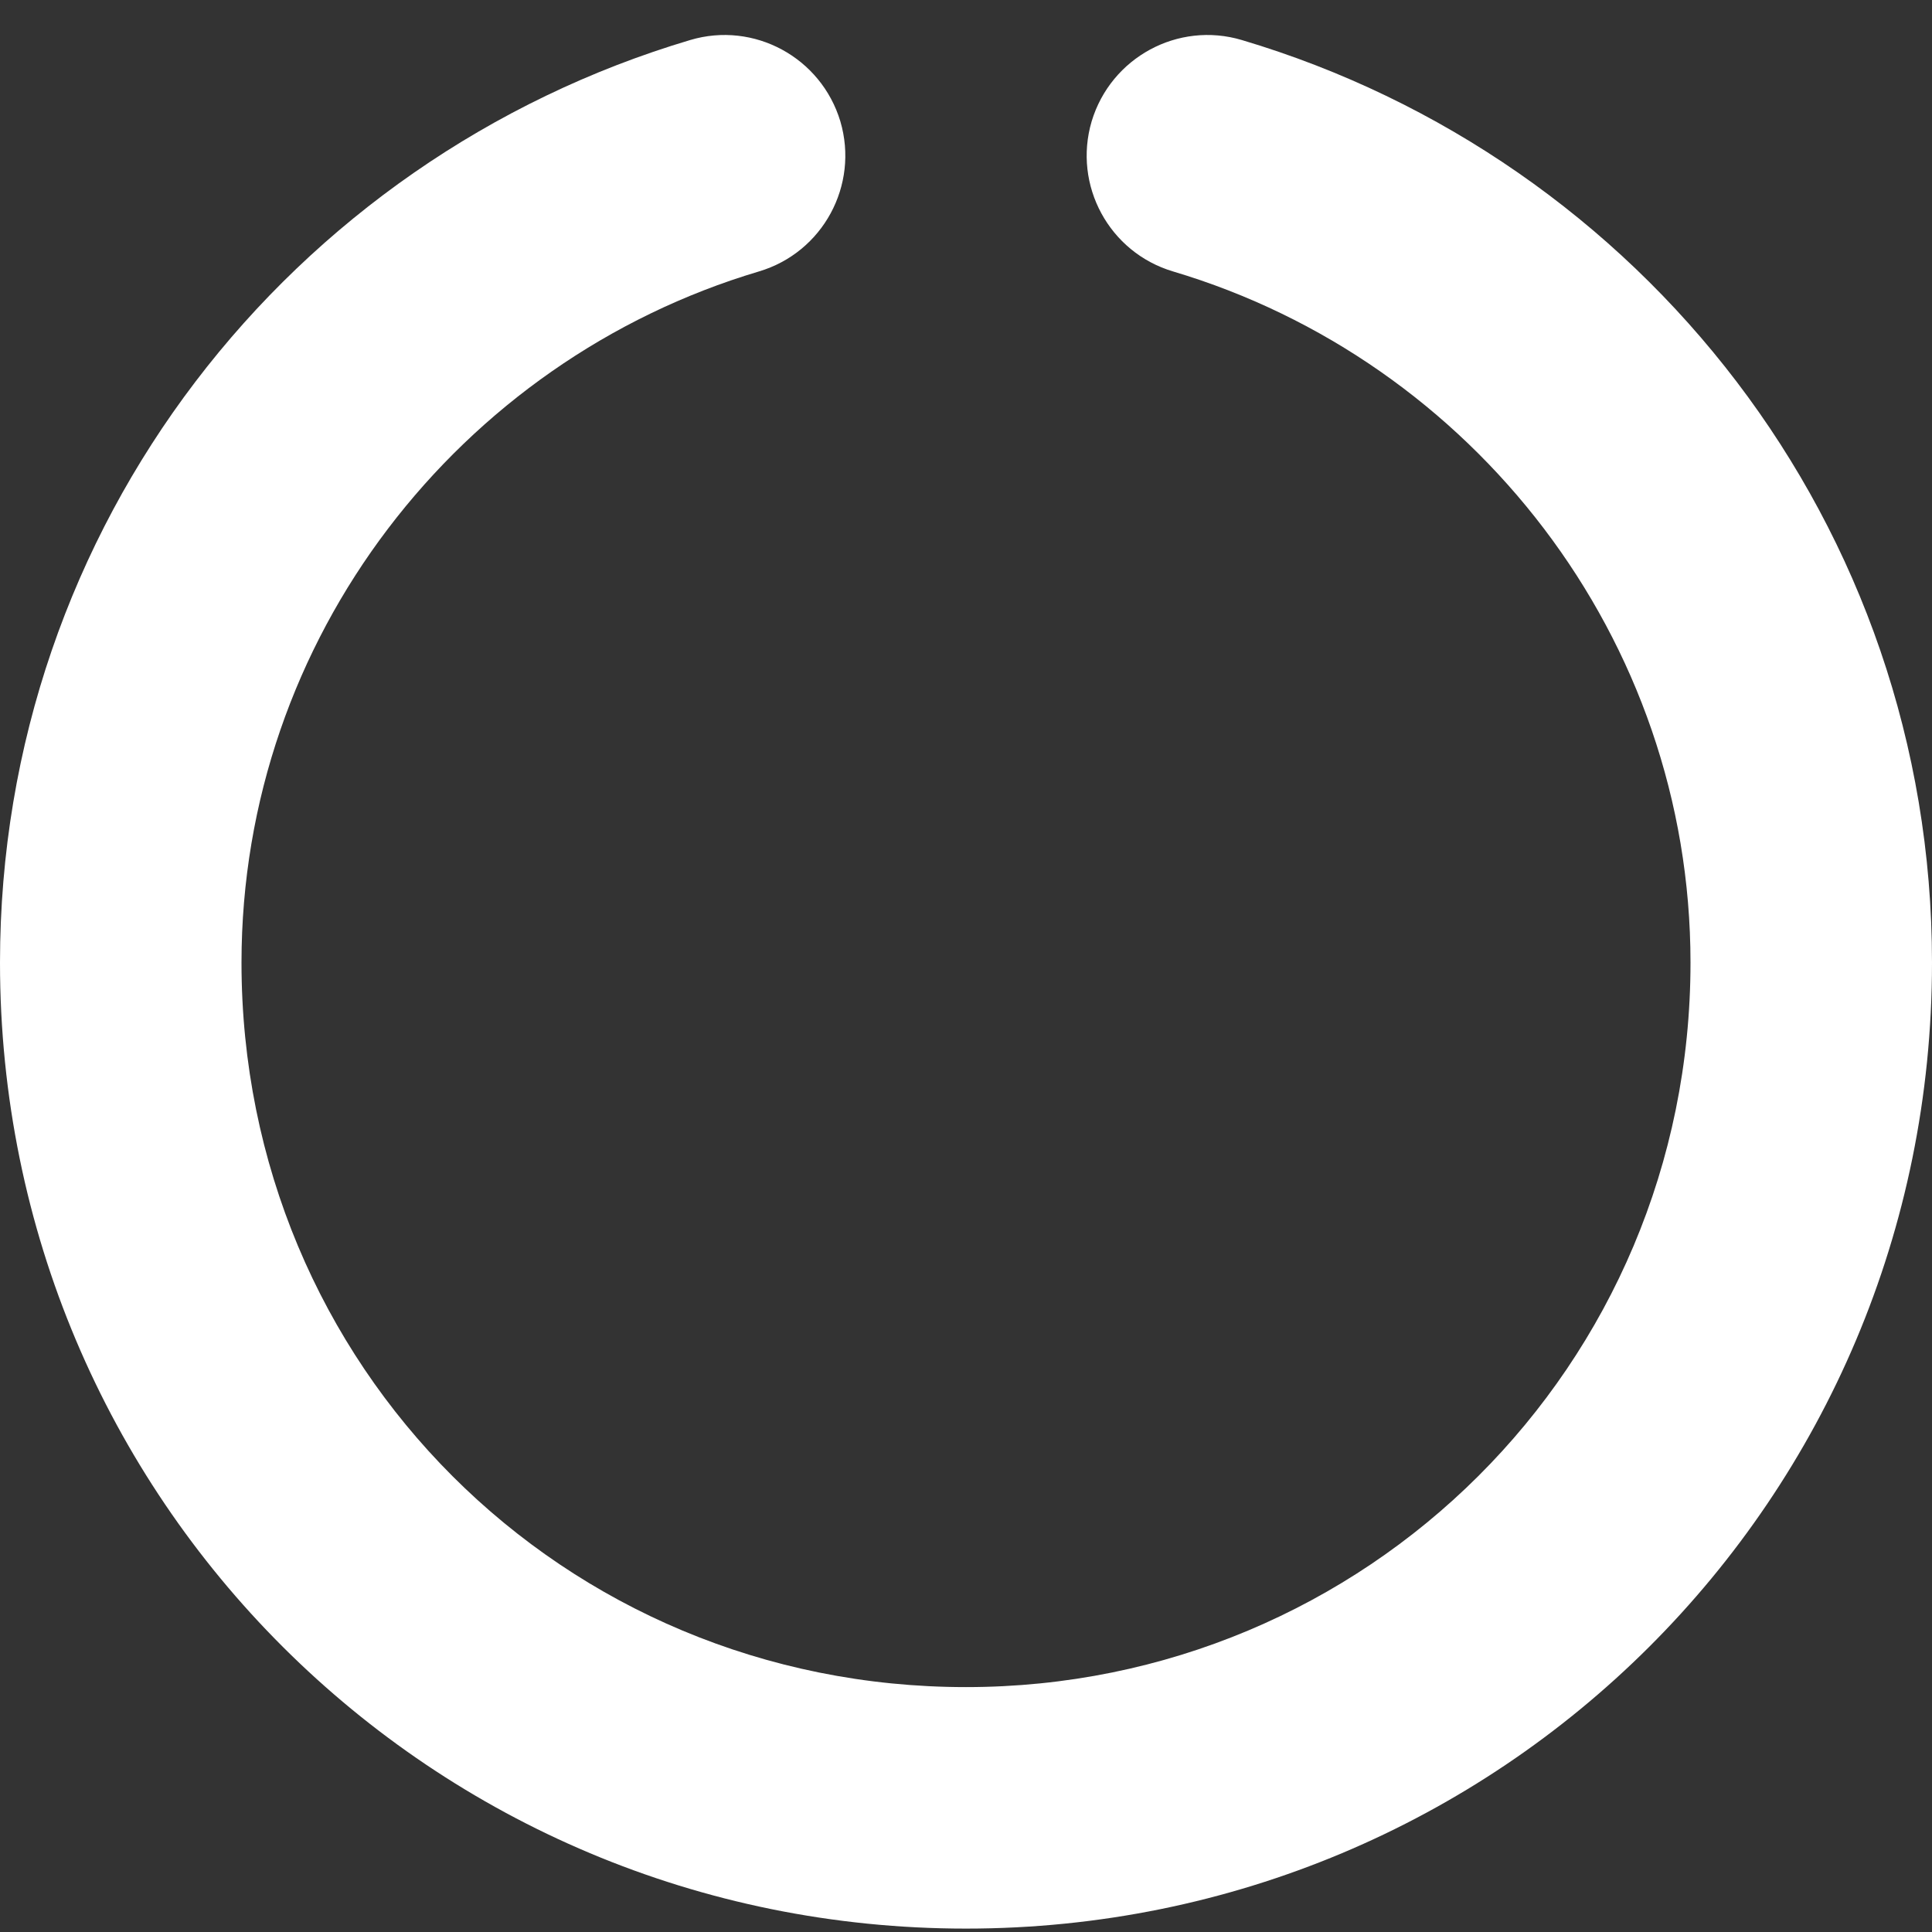 <svg width="25" height="25" viewBox="0 0 25 25" fill="none" xmlns="http://www.w3.org/2000/svg">
<rect x="0" y="0" width="25" height="25" fill="#333333" stroke="none"/>
<g clip-path="url(#clip0_11_2)">
<path d="M10.874 1.57C11.118 2.396 10.649 3.267 9.819 3.513C5.947 4.666 3.125 8.257 3.125 12.456C3.125 17.676 7.28 21.831 12.5 21.831C17.676 21.831 21.875 17.676 21.875 12.456C21.875 8.257 19.053 4.666 15.181 3.513C14.351 3.267 13.882 2.396 14.126 1.57C14.375 0.743 15.244 0.272 16.069 0.518C21.235 2.054 25 6.792 25 12.456C25 19.404 19.404 24.956 12.5 24.956C5.596 24.956 0 19.404 0 12.456C0 6.792 3.767 2.054 8.931 0.518C9.756 0.272 10.625 0.743 10.874 1.57Z" fill="white"/>
</g>
<defs>
<clipPath id="clip0_11_2">
<rect width="25" height="25" fill="white"/>
</clipPath>
</defs>
</svg>
